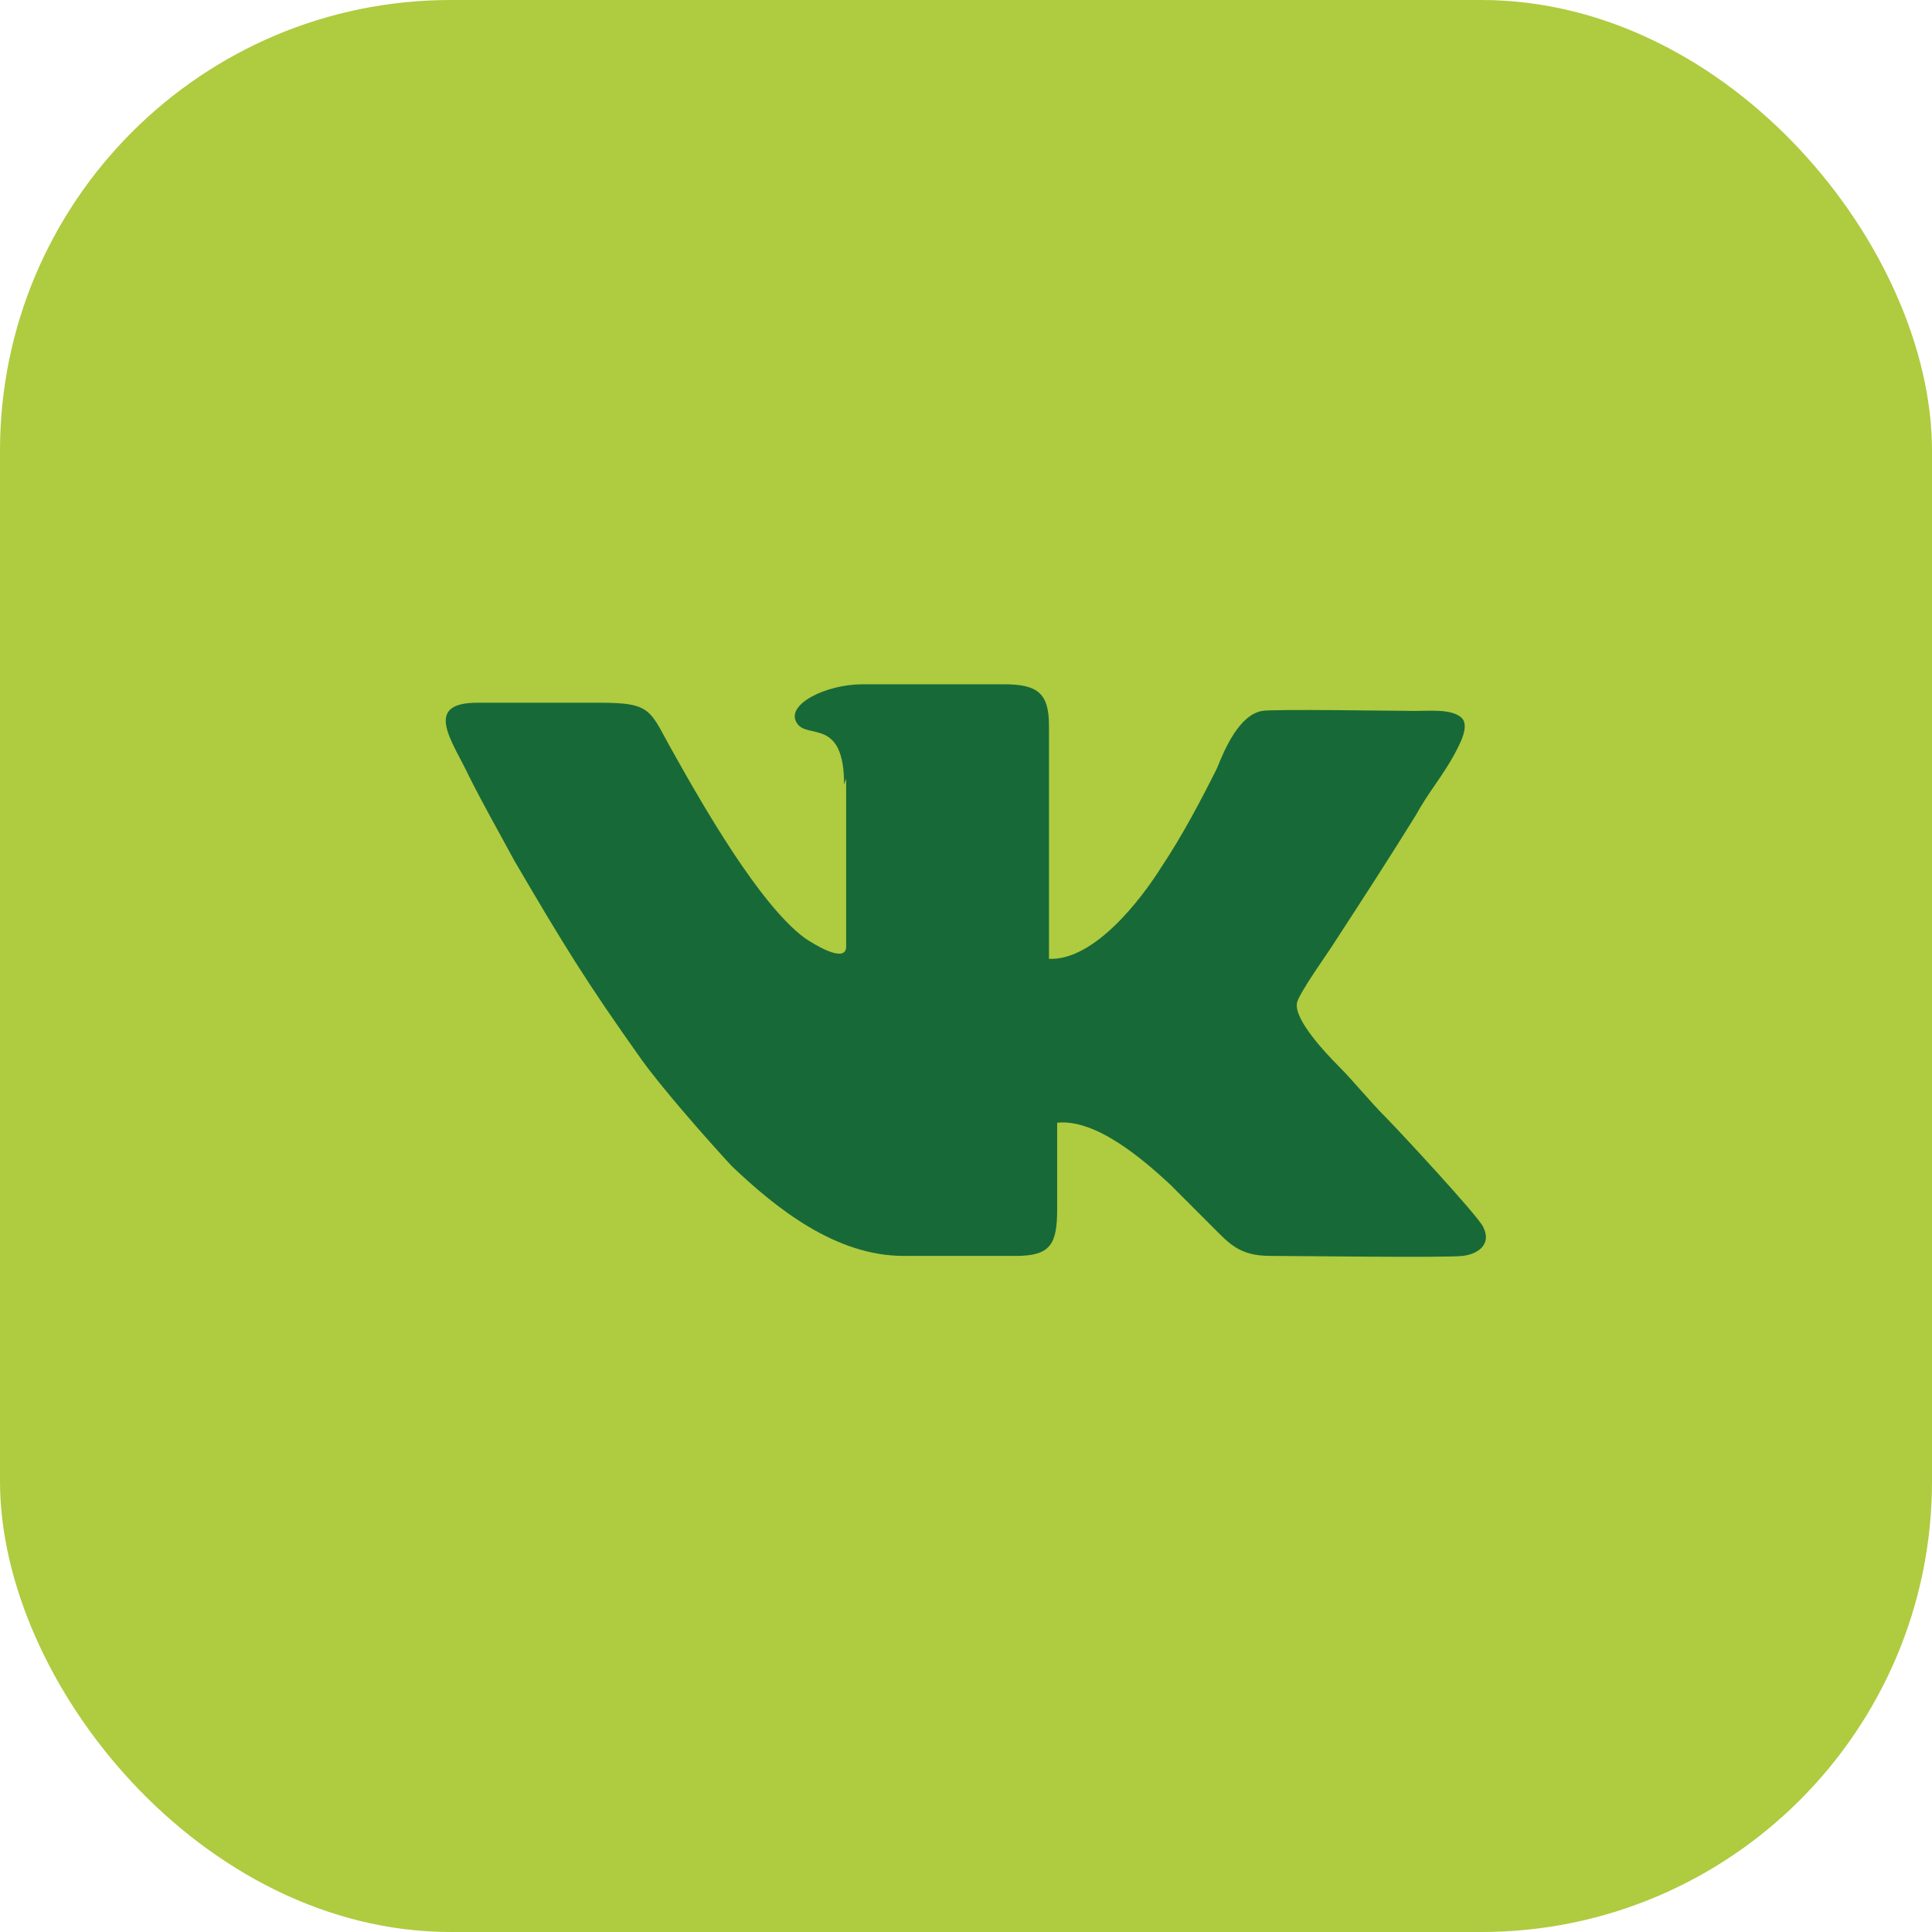 <?xml version="1.0" encoding="UTF-8"?> <svg xmlns="http://www.w3.org/2000/svg" xmlns:xlink="http://www.w3.org/1999/xlink" xmlns:xodm="http://www.corel.com/coreldraw/odm/2003" xml:space="preserve" width="3.626mm" height="3.626mm" version="1.1" style="shape-rendering:geometricPrecision; text-rendering:geometricPrecision; image-rendering:optimizeQuality; fill-rule:evenodd; clip-rule:evenodd" viewBox="0 0 9.43 9.43"> <defs> <style type="text/css"> .fil0 {fill:#AFCB3F} .fil1 {fill:#176A37} </style> </defs> <g id="Слой_x0020_1">  <g id="_2042401245472"> <rect class="fil0" x="-0" y="-0" width="9.43" height="9.43" rx="2.2" ry="2.2"></rect> <path class="fil1" d="M4.13 3.8l0 0.82c0,0.09 -0.17,-0.02 -0.2,-0.04 -0.22,-0.16 -0.5,-0.65 -0.64,-0.9 -0.12,-0.21 -0.1,-0.25 -0.36,-0.25l-0.6 0c-0.27,0 -0.12,0.19 -0.04,0.36 0.07,0.14 0.15,0.28 0.22,0.41 0.24,0.41 0.35,0.59 0.62,0.97 0.1,0.14 0.32,0.39 0.44,0.52 0.22,0.21 0.51,0.44 0.84,0.44l0.55 0c0.17,0 0.2,-0.06 0.2,-0.23 0,-0.14 -0,-0.28 0,-0.42 0.19,-0.02 0.42,0.18 0.55,0.3 0.07,0.07 0.15,0.15 0.21,0.21 0.08,0.08 0.13,0.14 0.28,0.14 0.11,0 0.87,0.01 0.94,-0 0.08,-0.01 0.14,-0.06 0.1,-0.14 -0.02,-0.05 -0.42,-0.48 -0.47,-0.53 -0.09,-0.09 -0.16,-0.18 -0.24,-0.26 -0.06,-0.06 -0.21,-0.22 -0.2,-0.3 0,-0.04 0.16,-0.26 0.19,-0.31 0.13,-0.2 0.26,-0.4 0.39,-0.61 0.06,-0.11 0.13,-0.19 0.19,-0.3 0.02,-0.04 0.08,-0.14 0.03,-0.18 -0.05,-0.04 -0.15,-0.03 -0.22,-0.03 -0.08,0 -0.7,-0.01 -0.75,0 -0.11,0.02 -0.18,0.18 -0.22,0.28 -0.08,0.16 -0.17,0.33 -0.27,0.48 -0.1,0.16 -0.33,0.46 -0.55,0.45l0 -1.14c0,-0.16 -0.06,-0.2 -0.22,-0.2l-0.69 0c-0.18,0 -0.38,0.1 -0.32,0.19 0.05,0.08 0.23,-0.03 0.23,0.3z"></path> </g> </g> </svg> 